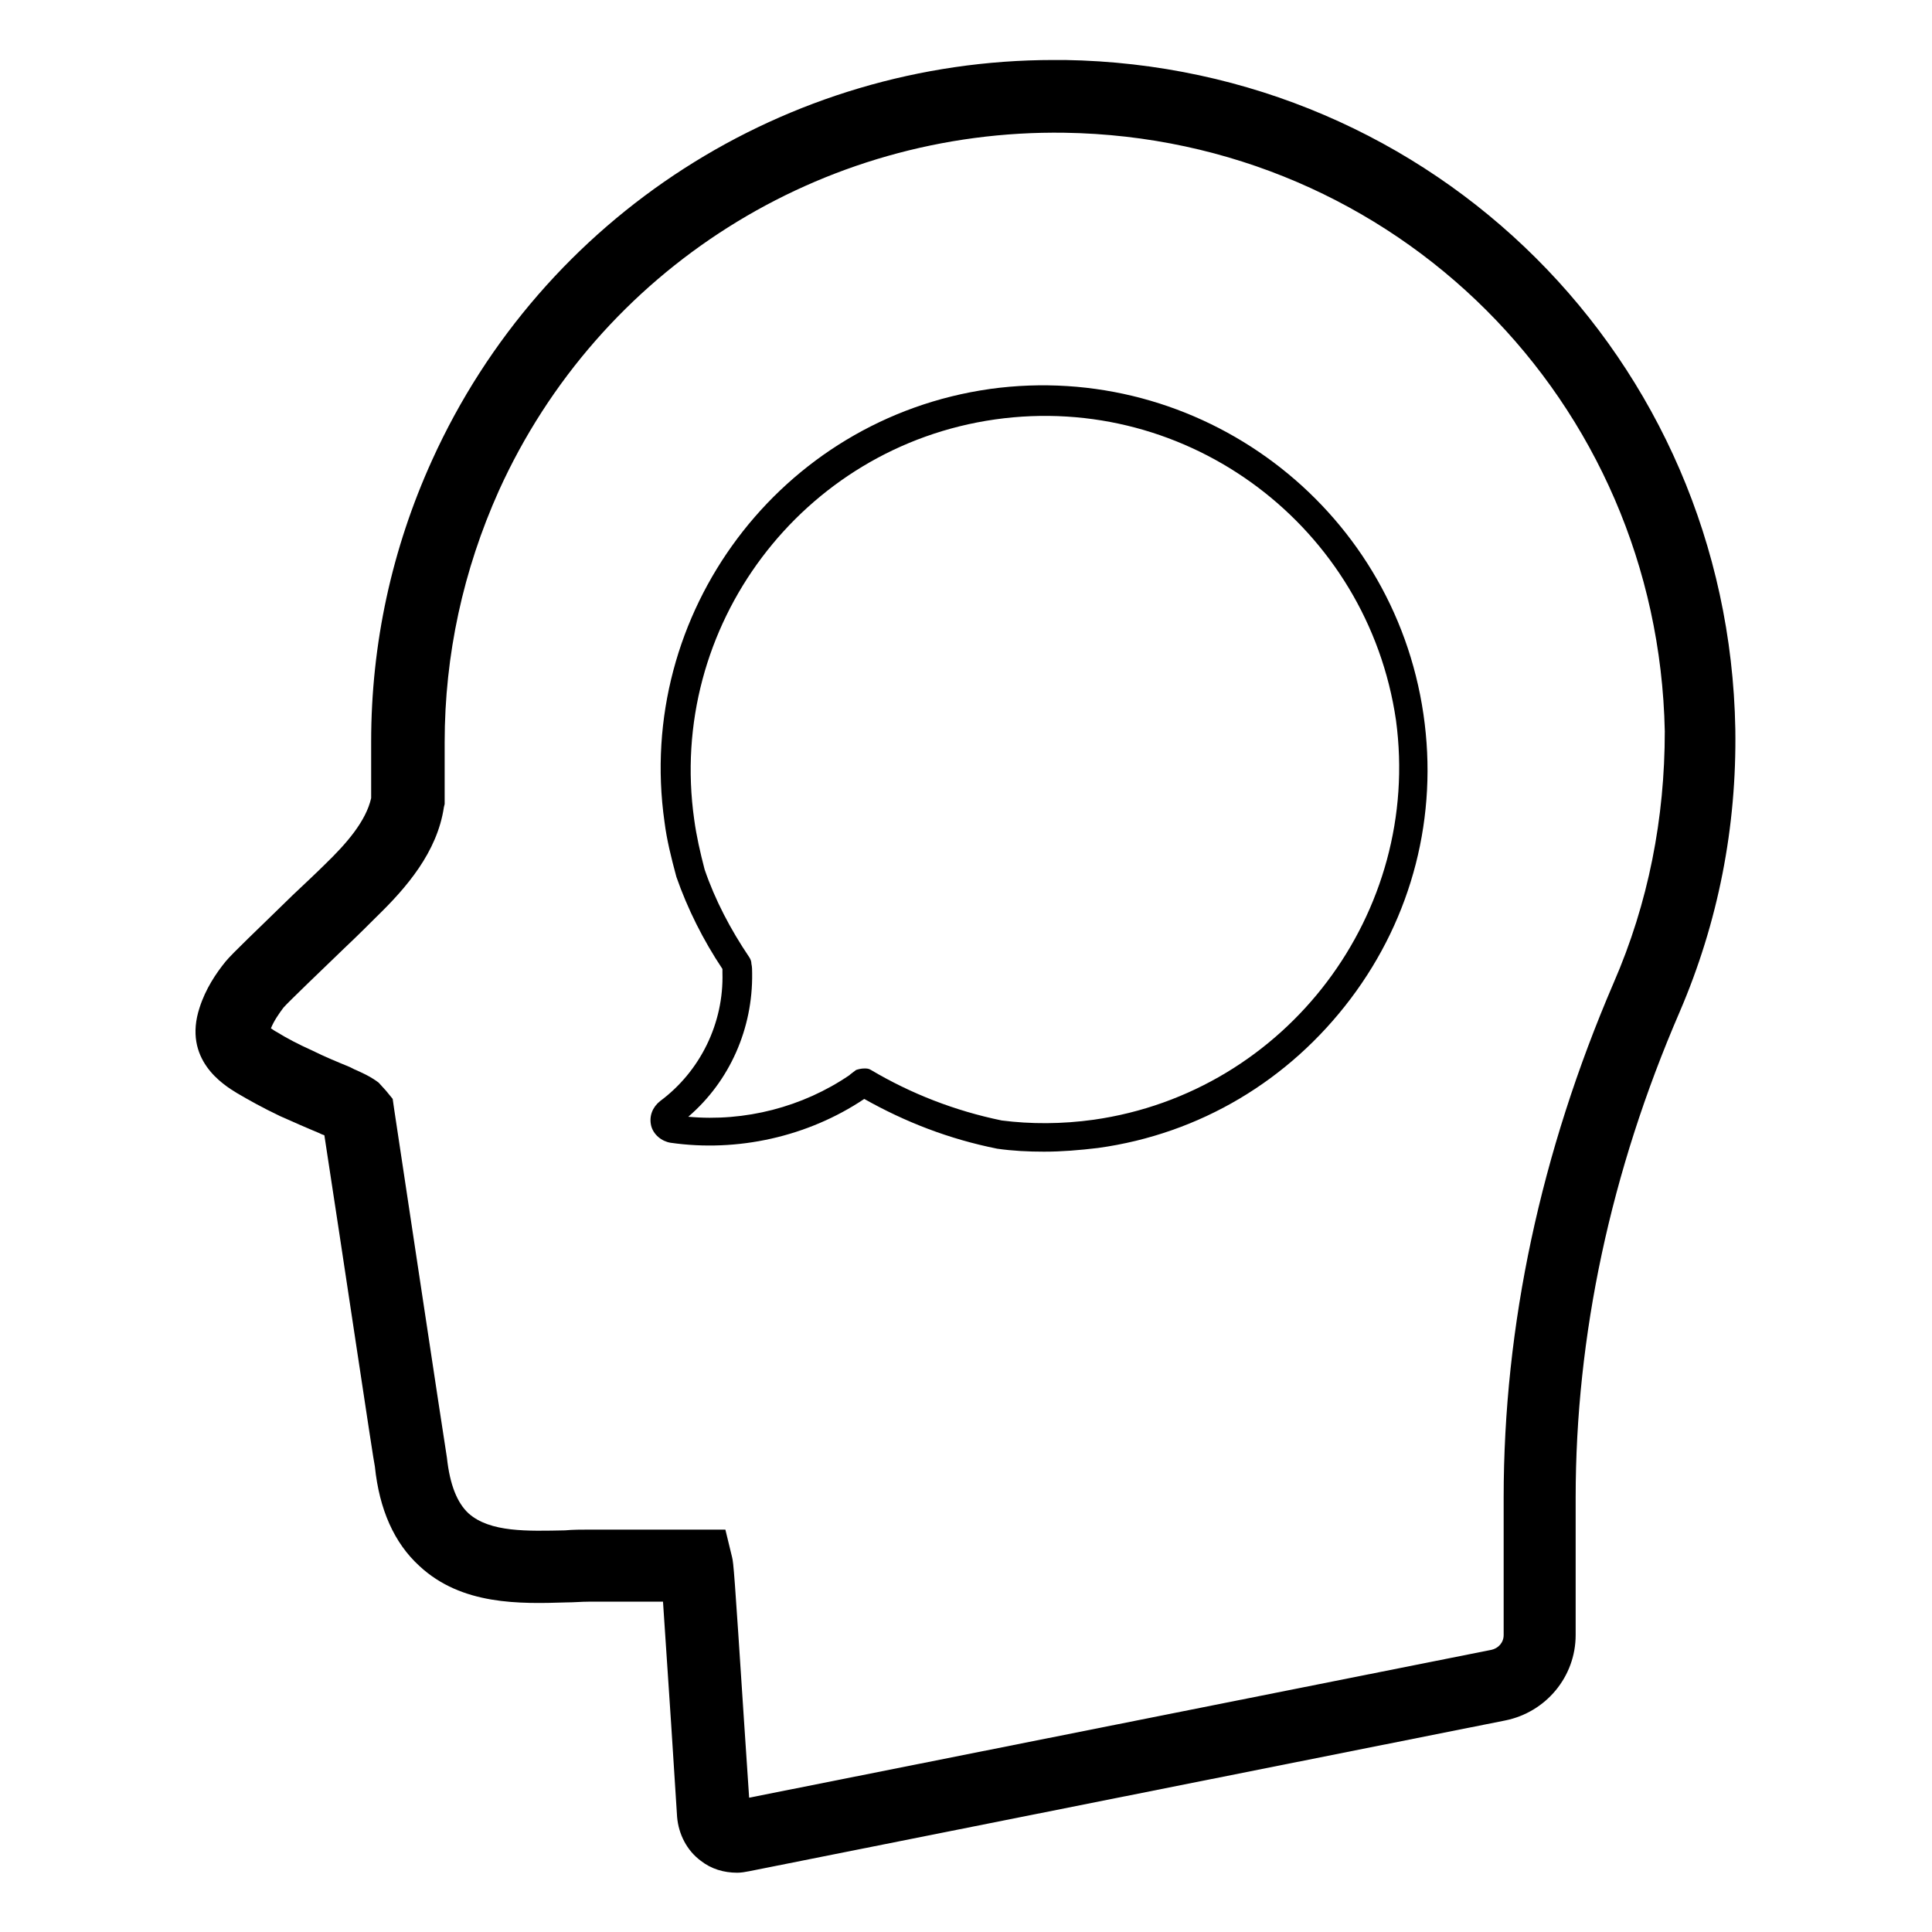 <?xml version="1.0" encoding="UTF-8"?>
<!-- Uploaded to: ICON Repo, www.iconrepo.com, Generator: ICON Repo Mixer Tools -->
<svg fill="#000000" width="800px" height="800px" version="1.1" viewBox="144 144 512 512" xmlns="http://www.w3.org/2000/svg">
 <g>
  <path d="m406.3 247.09c-55.496 7.871-94.07 59.434-86.199 114.73 0.59 4.723 1.77 9.445 3.148 14.562 2.953 8.461 7.086 16.727 12.203 24.402v0.984c0.395 13.383-5.902 26.176-16.531 34.047-1.969 1.574-2.953 3.938-2.363 6.496 0.59 2.363 2.754 4.133 5.117 4.527 17.711 2.559 36.406-1.574 51.363-11.609 10.824 6.102 22.434 10.629 35.227 13.188 4.133 0.59 8.266 0.789 12.398 0.789 4.723 0 9.445-0.395 14.367-0.984 26.961-3.738 50.578-17.91 66.914-39.559 16.336-21.648 23.223-48.414 19.285-75.375-8.066-55.309-59.434-93.879-114.93-86.203zm27.551 193.65c-8.461 1.18-16.727 1.18-24.402 0.195-12.398-2.559-24.008-7.086-34.637-13.383-0.59-0.395-1.18-0.395-1.77-0.395-0.789 0-1.574 0.195-2.164 0.395-0.195 0.195-0.59 0.395-0.789 0.59-0.195 0.195-0.59 0.395-0.984 0.789-12.398 8.461-27.75 12.398-42.707 11.02 11.02-9.445 17.121-23.418 16.926-37.984 0-0.789 0-1.77-0.195-2.559 0-0.59-0.195-1.18-0.59-1.77-4.922-7.281-9.055-15.152-11.809-23.223-1.18-4.527-2.164-8.855-2.754-13.188-7.281-51.168 28.535-98.793 79.703-106.07 51.363-7.281 98.793 28.535 106.27 79.703 6.887 50.977-28.934 98.602-80.102 105.88z"/>
  <path d="m426.17 159.9h-2.953c-70.848 0-135.4 41.328-164.72 106.07-10.629 23.418-16.137 48.609-16.137 74.586v14.957c-1.379 6.102-6.496 12.004-12.203 17.516-1.969 1.969-5.117 4.922-8.66 8.266-9.645 9.445-15.742 15.152-17.711 17.516-2.559 3.148-5.312 7.281-6.887 12.203-4.527 13.777 6.297 20.469 9.84 22.633 3.344 1.969 6.887 3.938 11.414 6.102 3.543 1.574 7.086 3.148 10.43 4.527 0.395 0.195 0.789 0.395 1.379 0.59 4.527 29.324 13.188 87.578 13.383 87.773 1.18 11.414 5.117 20.27 11.809 26.371 11.219 10.43 26.566 10.035 38.965 9.645 1.969 0 3.938-0.195 5.902-0.195h19.68c0.59 8.266 1.379 21.254 2.164 32.473l1.574 24.602c0.395 4.527 2.559 8.855 6.297 11.609 2.754 2.164 6.102 3.148 9.645 3.148 0.984 0 2.164-0.195 3.148-0.395l200.34-39.949c10.824-2.164 18.695-11.609 18.695-22.633v-36.406c0-42.902 9.25-86.395 27.551-128.71 10.234-23.812 15.152-49.004 14.762-74.98-1.766-98.016-79.895-175.75-177.71-177.32zm145.44 244.62c-19.285 44.871-29.125 90.727-29.125 136.38v36.406c0 1.969-1.379 3.543-3.344 3.938l-196.61 39.164-1.379-20.664c-2.559-39.359-2.754-41.523-3.148-43.098l-1.77-7.281h-36.211c-1.969 0-4.133 0-6.297 0.195-9.84 0.195-19.875 0.59-25.586-4.527-2.953-2.754-4.922-7.477-5.707-14.762-0.395-2.164-13.973-92.301-13.973-92.301l-0.395-2.754-1.77-2.164-1.969-2.164c-2.363-1.77-4.723-2.754-6.496-3.543l-1.18-0.59c-3.344-1.379-6.691-2.754-9.84-4.328-3.938-1.77-6.887-3.344-9.445-4.922-0.789-0.395-1.18-0.789-1.574-0.984 0.789-1.969 2.164-3.938 3.344-5.512 1.379-1.574 10.629-10.43 16.137-15.742 3.543-3.344 6.691-6.496 8.66-8.461 7.676-7.477 15.941-16.926 17.711-28.93l0.195-0.789v-0.789-15.547c0-23.223 4.922-45.656 14.367-66.715 26.566-58.648 85.41-95.844 149.96-94.859 87.578 1.379 157.24 71.047 159.02 158.62 0.004 23.031-4.324 45.465-13.574 66.719z"/>
 </g>
</svg>